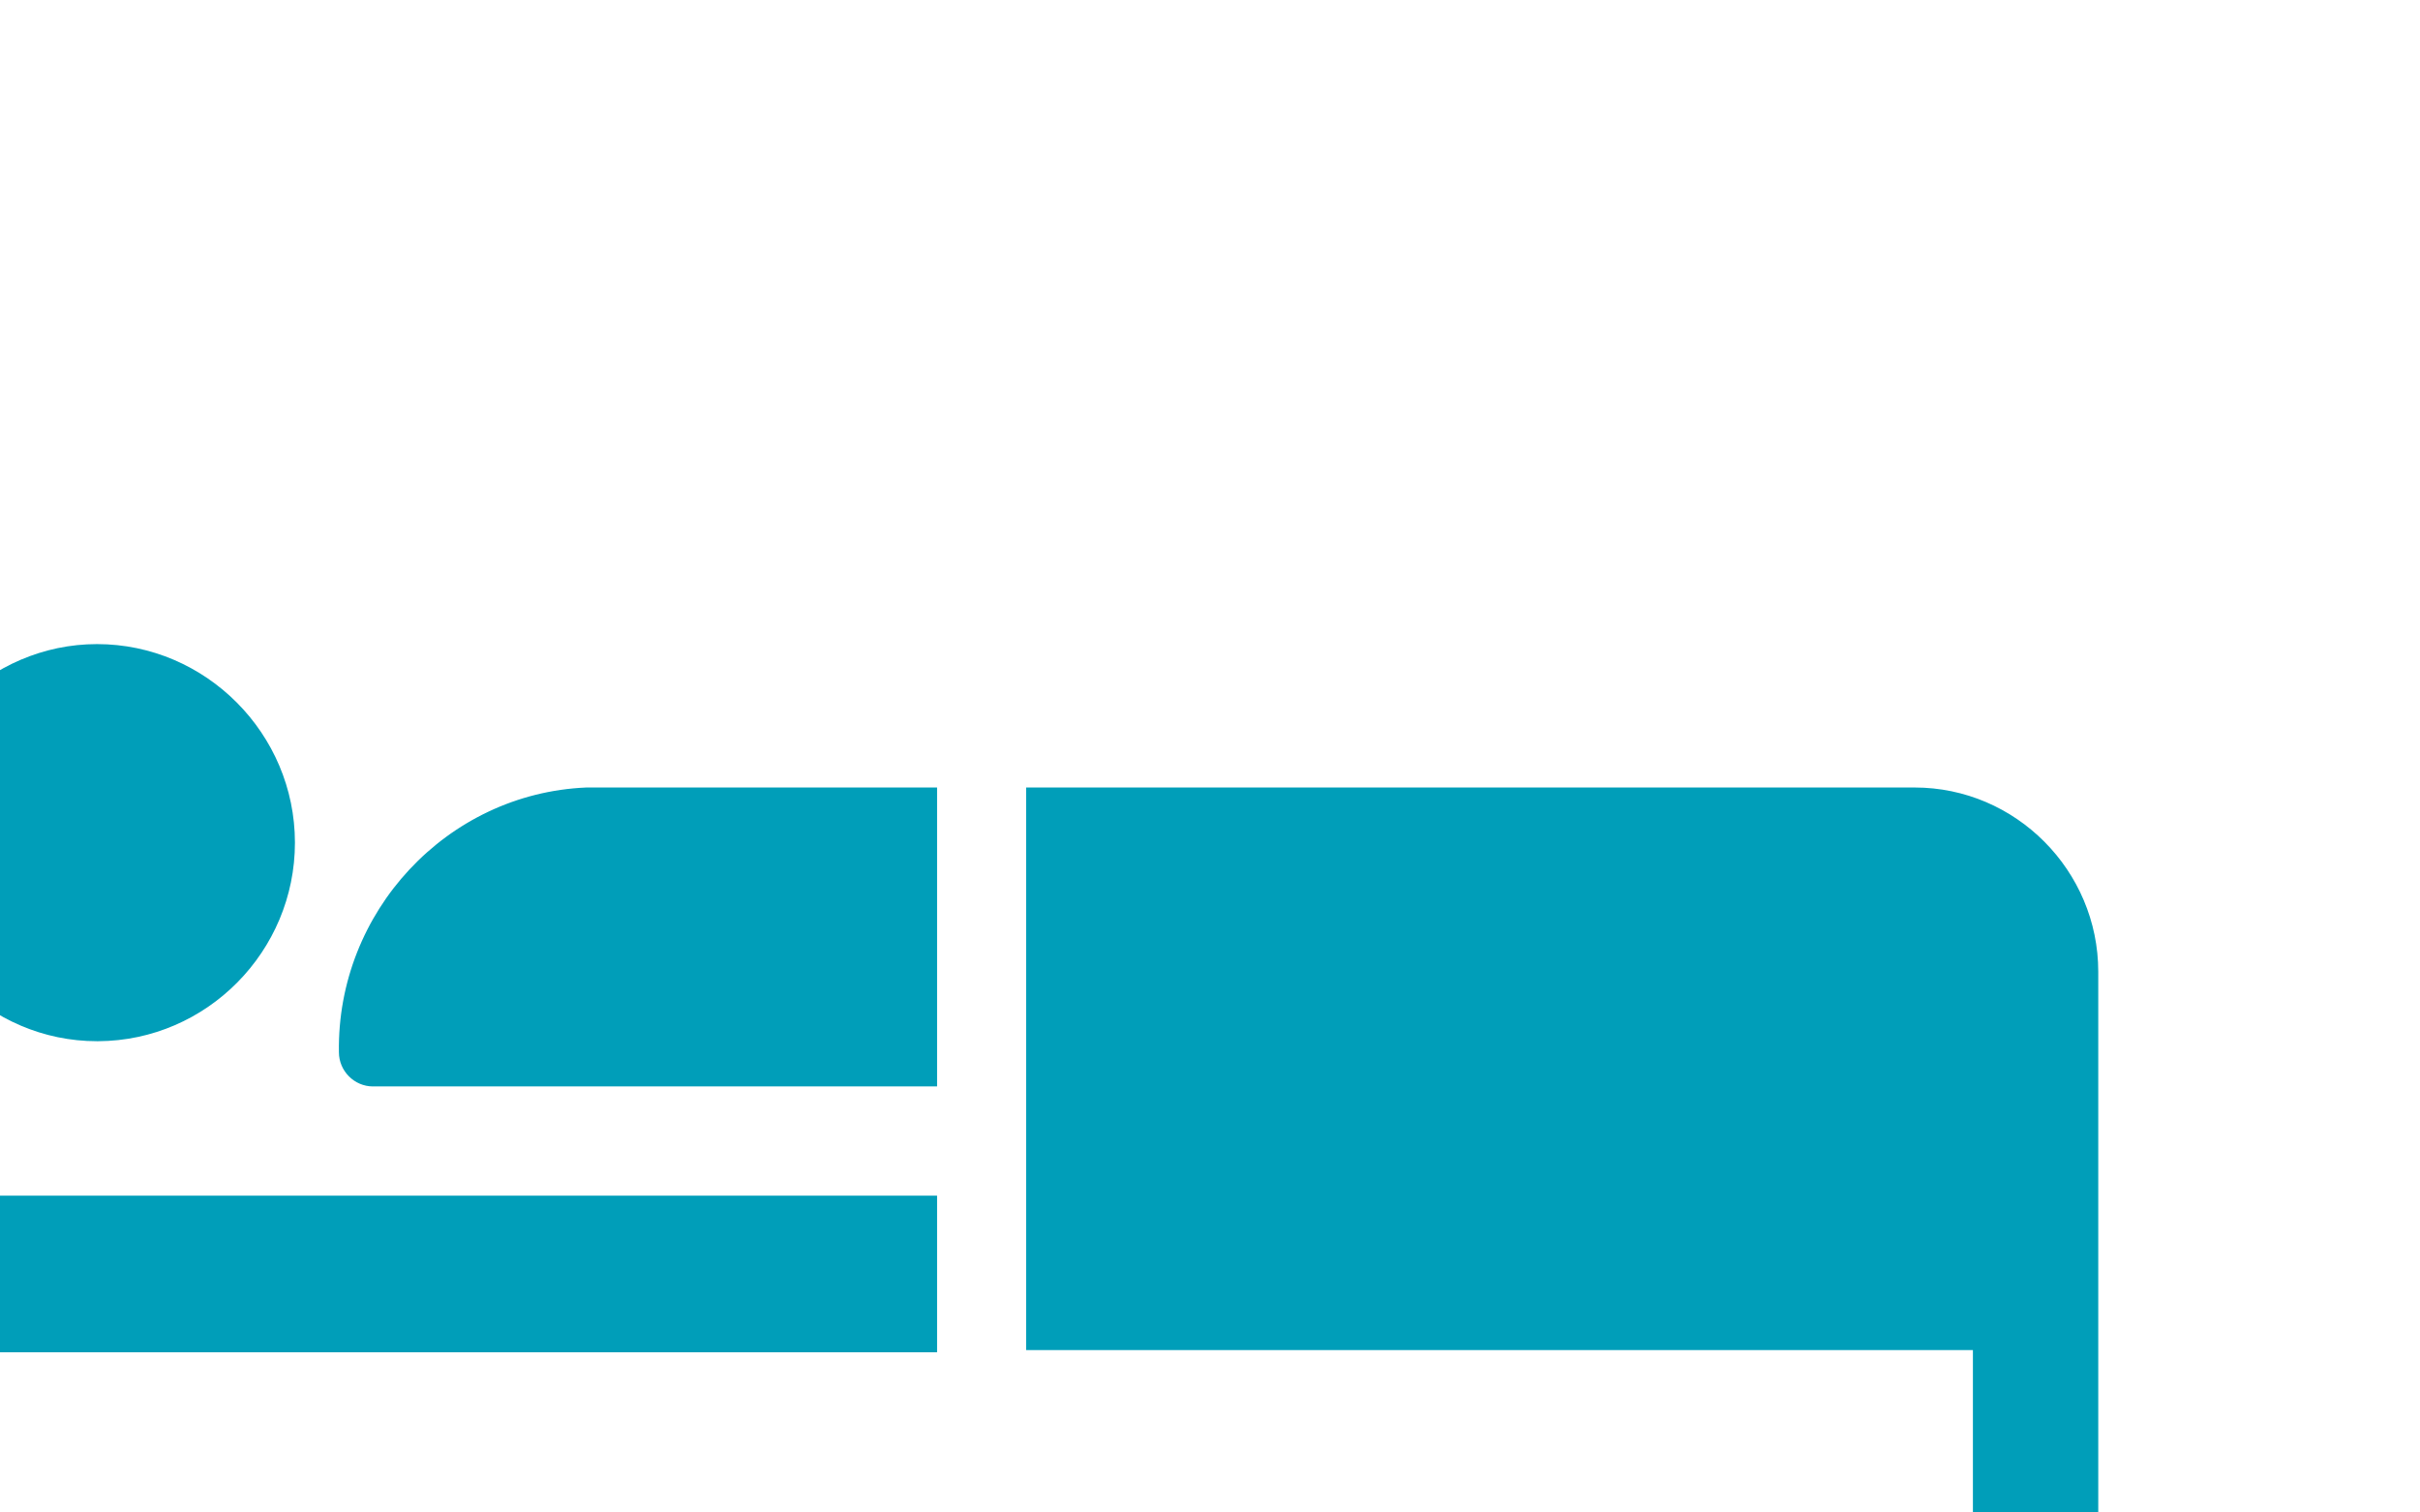 <?xml version="1.0" encoding="UTF-8" standalone="no"?>
<!DOCTYPE svg PUBLIC "-//W3C//DTD SVG 1.1//EN" "http://www.w3.org/Graphics/SVG/1.1/DTD/svg11.dtd">
<svg width="100%" height="100%" viewBox="0 0 16 10" version="1.1" xmlns="http://www.w3.org/2000/svg" xmlns:xlink="http://www.w3.org/1999/xlink" xml:space="preserve" xmlns:serif="http://www.serif.com/" style="fill-rule:evenodd;clip-rule:evenodd;stroke-linejoin:round;stroke-miterlimit:1.414;">
    <g transform="matrix(1,0,0,1,-4176.51,-334.233)">
        <g transform="matrix(1,0,0,0.171,-3566.23,38.989)">
            <g transform="matrix(0.727,0,0,4.265,2110.36,185.096)">
                <path d="M7745.09,362.564C7745.4,362.568 7745.65,362.824 7745.65,363.134L7745.65,372.264L7755.95,372.264L7755.95,373.684L7745.65,373.684L7745.65,375.694C7745.65,376.001 7745.4,376.254 7745.09,376.254C7745.09,376.254 7745.09,376.254 7745.08,376.254C7744.77,376.254 7744.51,375.997 7744.51,375.684L7744.51,363.134C7744.52,362.823 7744.77,362.569 7745.08,362.564L7745.09,362.564ZM7764.84,368.564C7765.76,368.564 7766.51,369.318 7766.51,370.234L7766.51,375.664C7766.51,375.977 7766.26,376.234 7765.94,376.234C7765.94,376.234 7765.94,376.234 7765.93,376.234C7765.63,376.234 7765.37,375.981 7765.37,375.674L7765.37,373.664L7756.76,373.664L7756.76,368.564L7764.84,368.564ZM7752.76,368.564L7755.95,368.564L7755.95,371.274L7750.82,371.274C7750.65,371.274 7750.51,371.134 7750.51,370.964C7750.49,369.693 7751.49,368.618 7752.76,368.564ZM7748.32,370.864L7748.31,370.864C7747.33,370.864 7746.52,370.058 7746.51,369.074C7746.51,369.071 7746.51,369.067 7746.51,369.064C7746.51,368.077 7747.33,367.264 7748.31,367.264C7749.3,367.264 7750.11,368.077 7750.11,369.064C7750.11,370.048 7749.31,370.859 7748.32,370.864Z" style="fill:rgb(0,158,185);"/>
            </g>
        </g>
    </g>
</svg>
